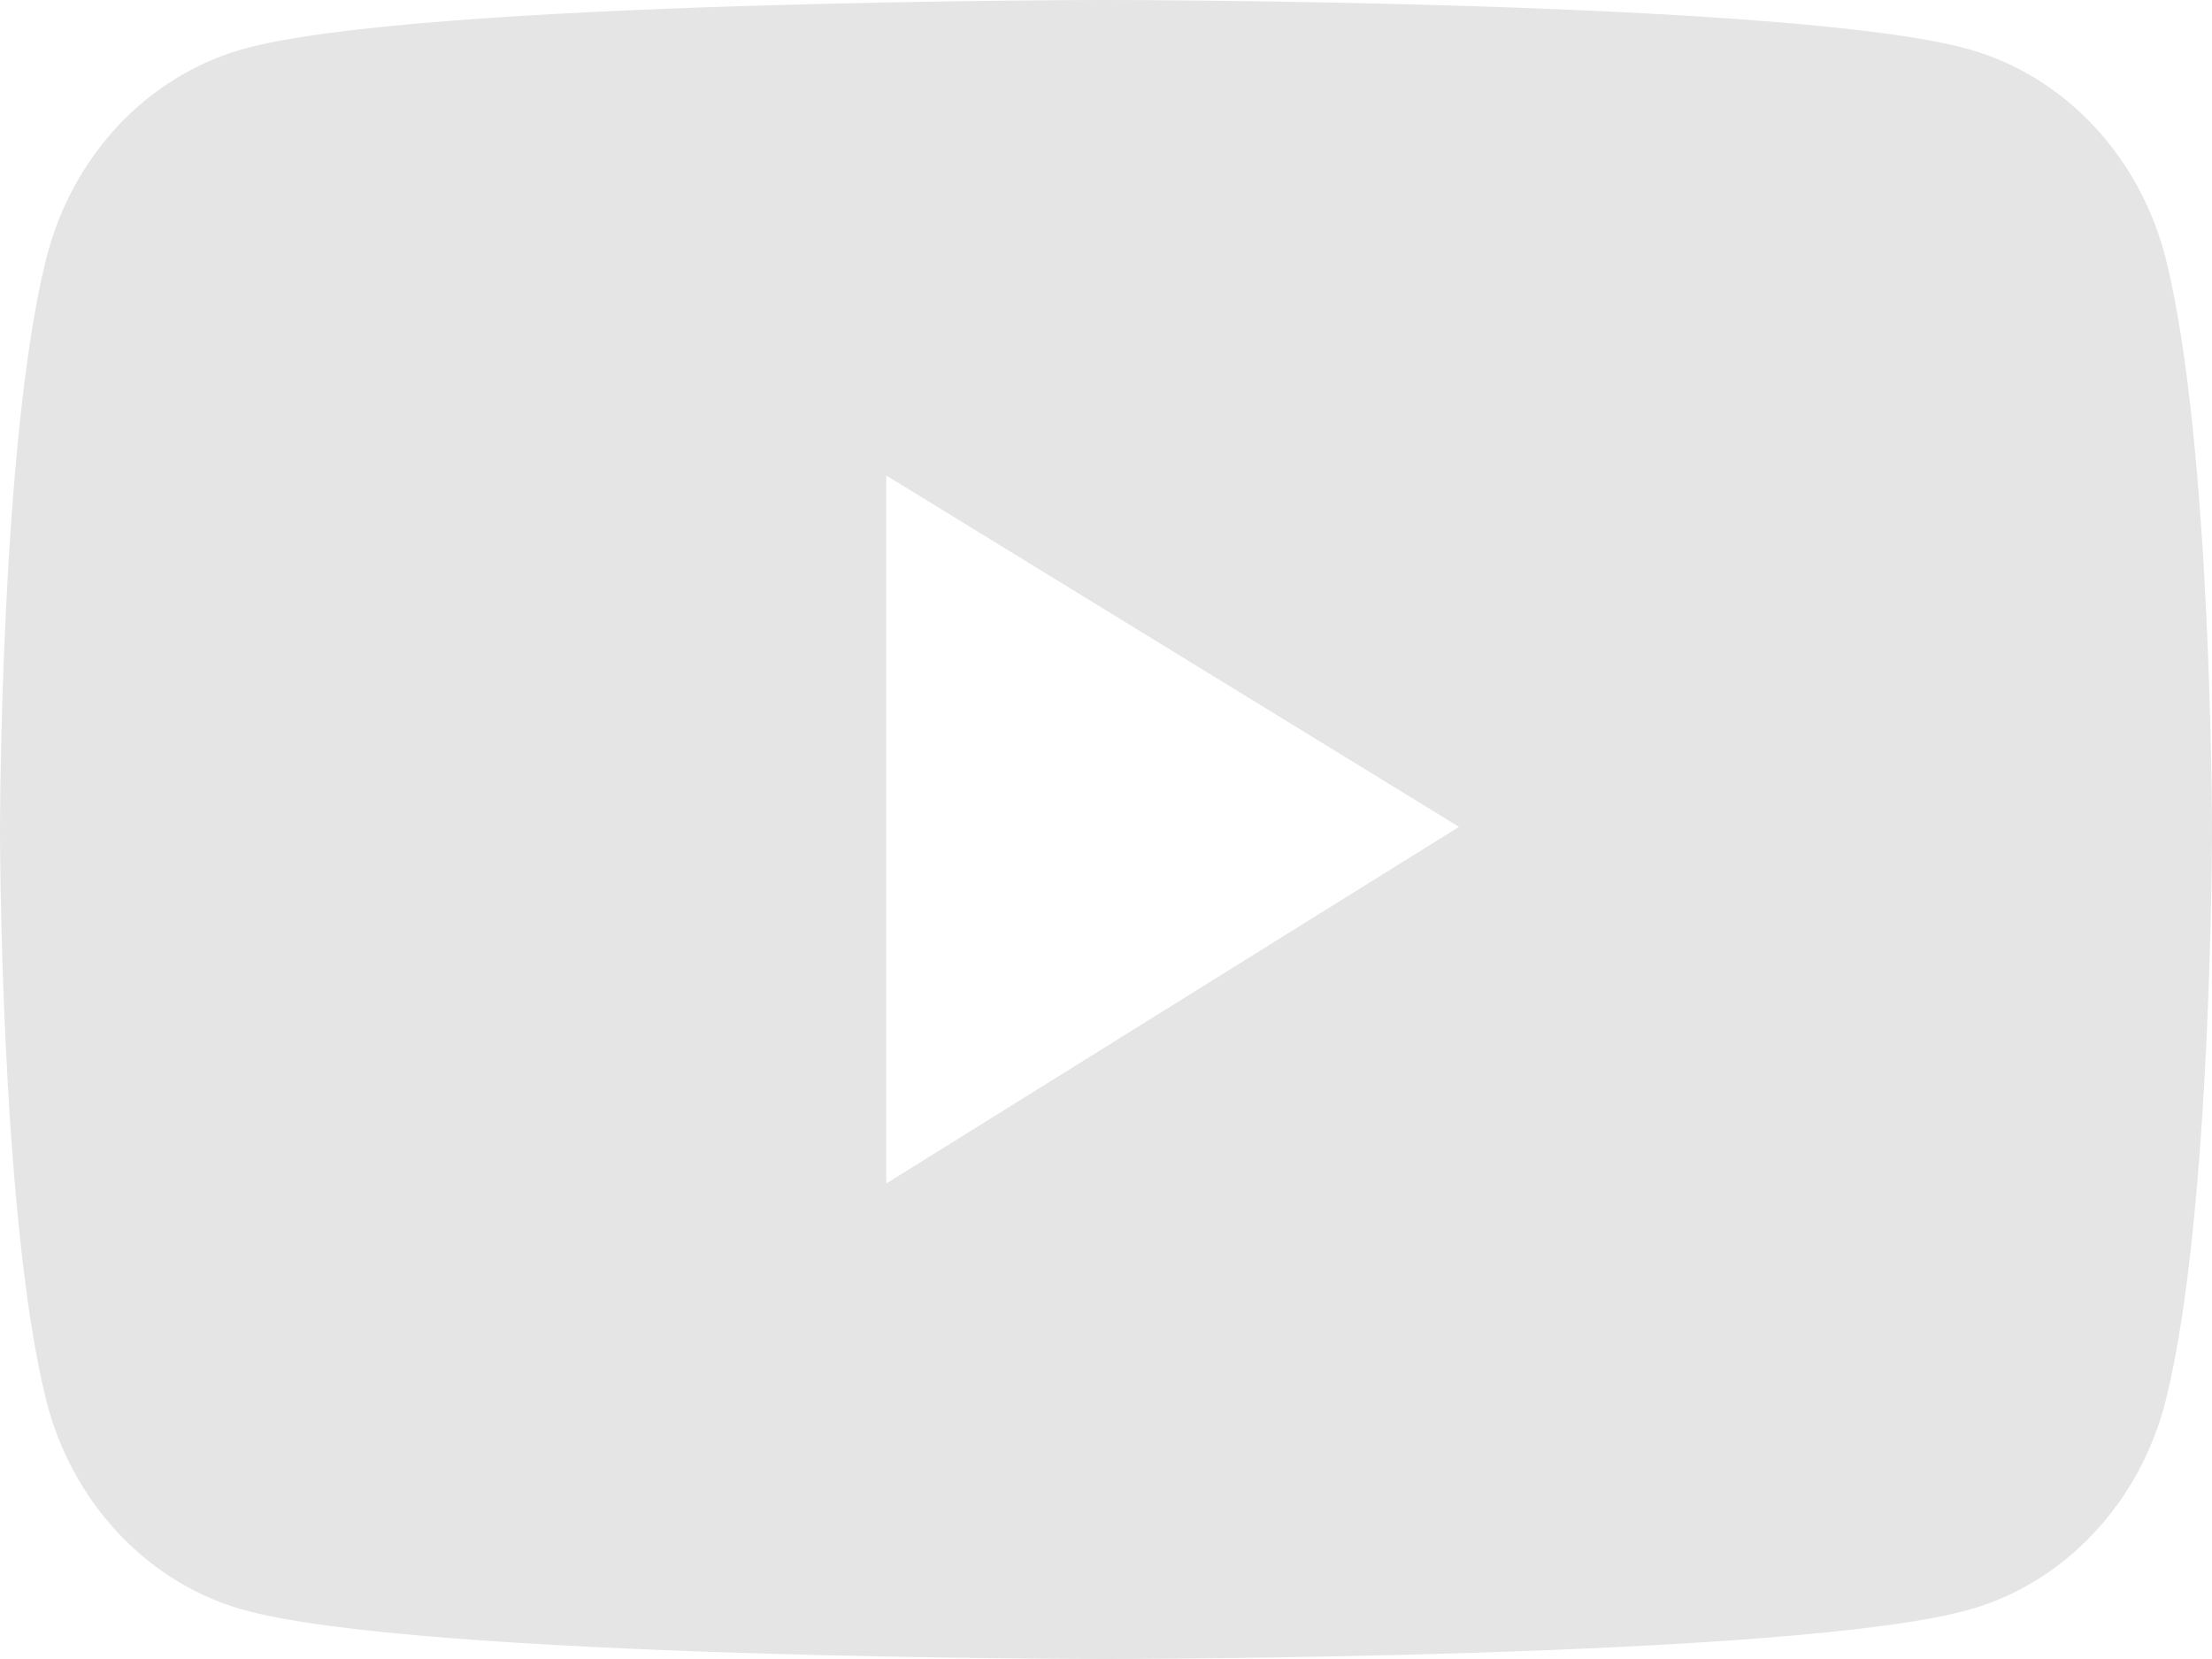<svg width="20" height="15" viewBox="0 0 20 15" fill="none" xmlns="http://www.w3.org/2000/svg">
<path d="M19.583 2.343C19.469 1.889 19.245 1.476 18.935 1.143C18.625 0.811 18.239 0.571 17.815 0.449C16.255 9.11154e-08 10 0 10 0C10 0 3.746 -9.11154e-08 2.185 0.447C1.761 0.569 1.375 0.808 1.064 1.14C0.754 1.473 0.531 1.887 0.417 2.341C-8.51495e-08 4.013 0 7.5 0 7.5C0 7.5 -8.51495e-08 10.987 0.417 12.657C0.647 13.579 1.326 14.305 2.185 14.551C3.746 15 10 15 10 15C10 15 16.255 15 17.815 14.551C18.676 14.305 19.353 13.579 19.583 12.657C20 10.987 20 7.5 20 7.5C20 7.5 20 4.013 19.583 2.343ZM8.013 10.701V4.299L13.192 7.476L8.013 10.701Z" fill="#E5E5E5"/>
</svg>
